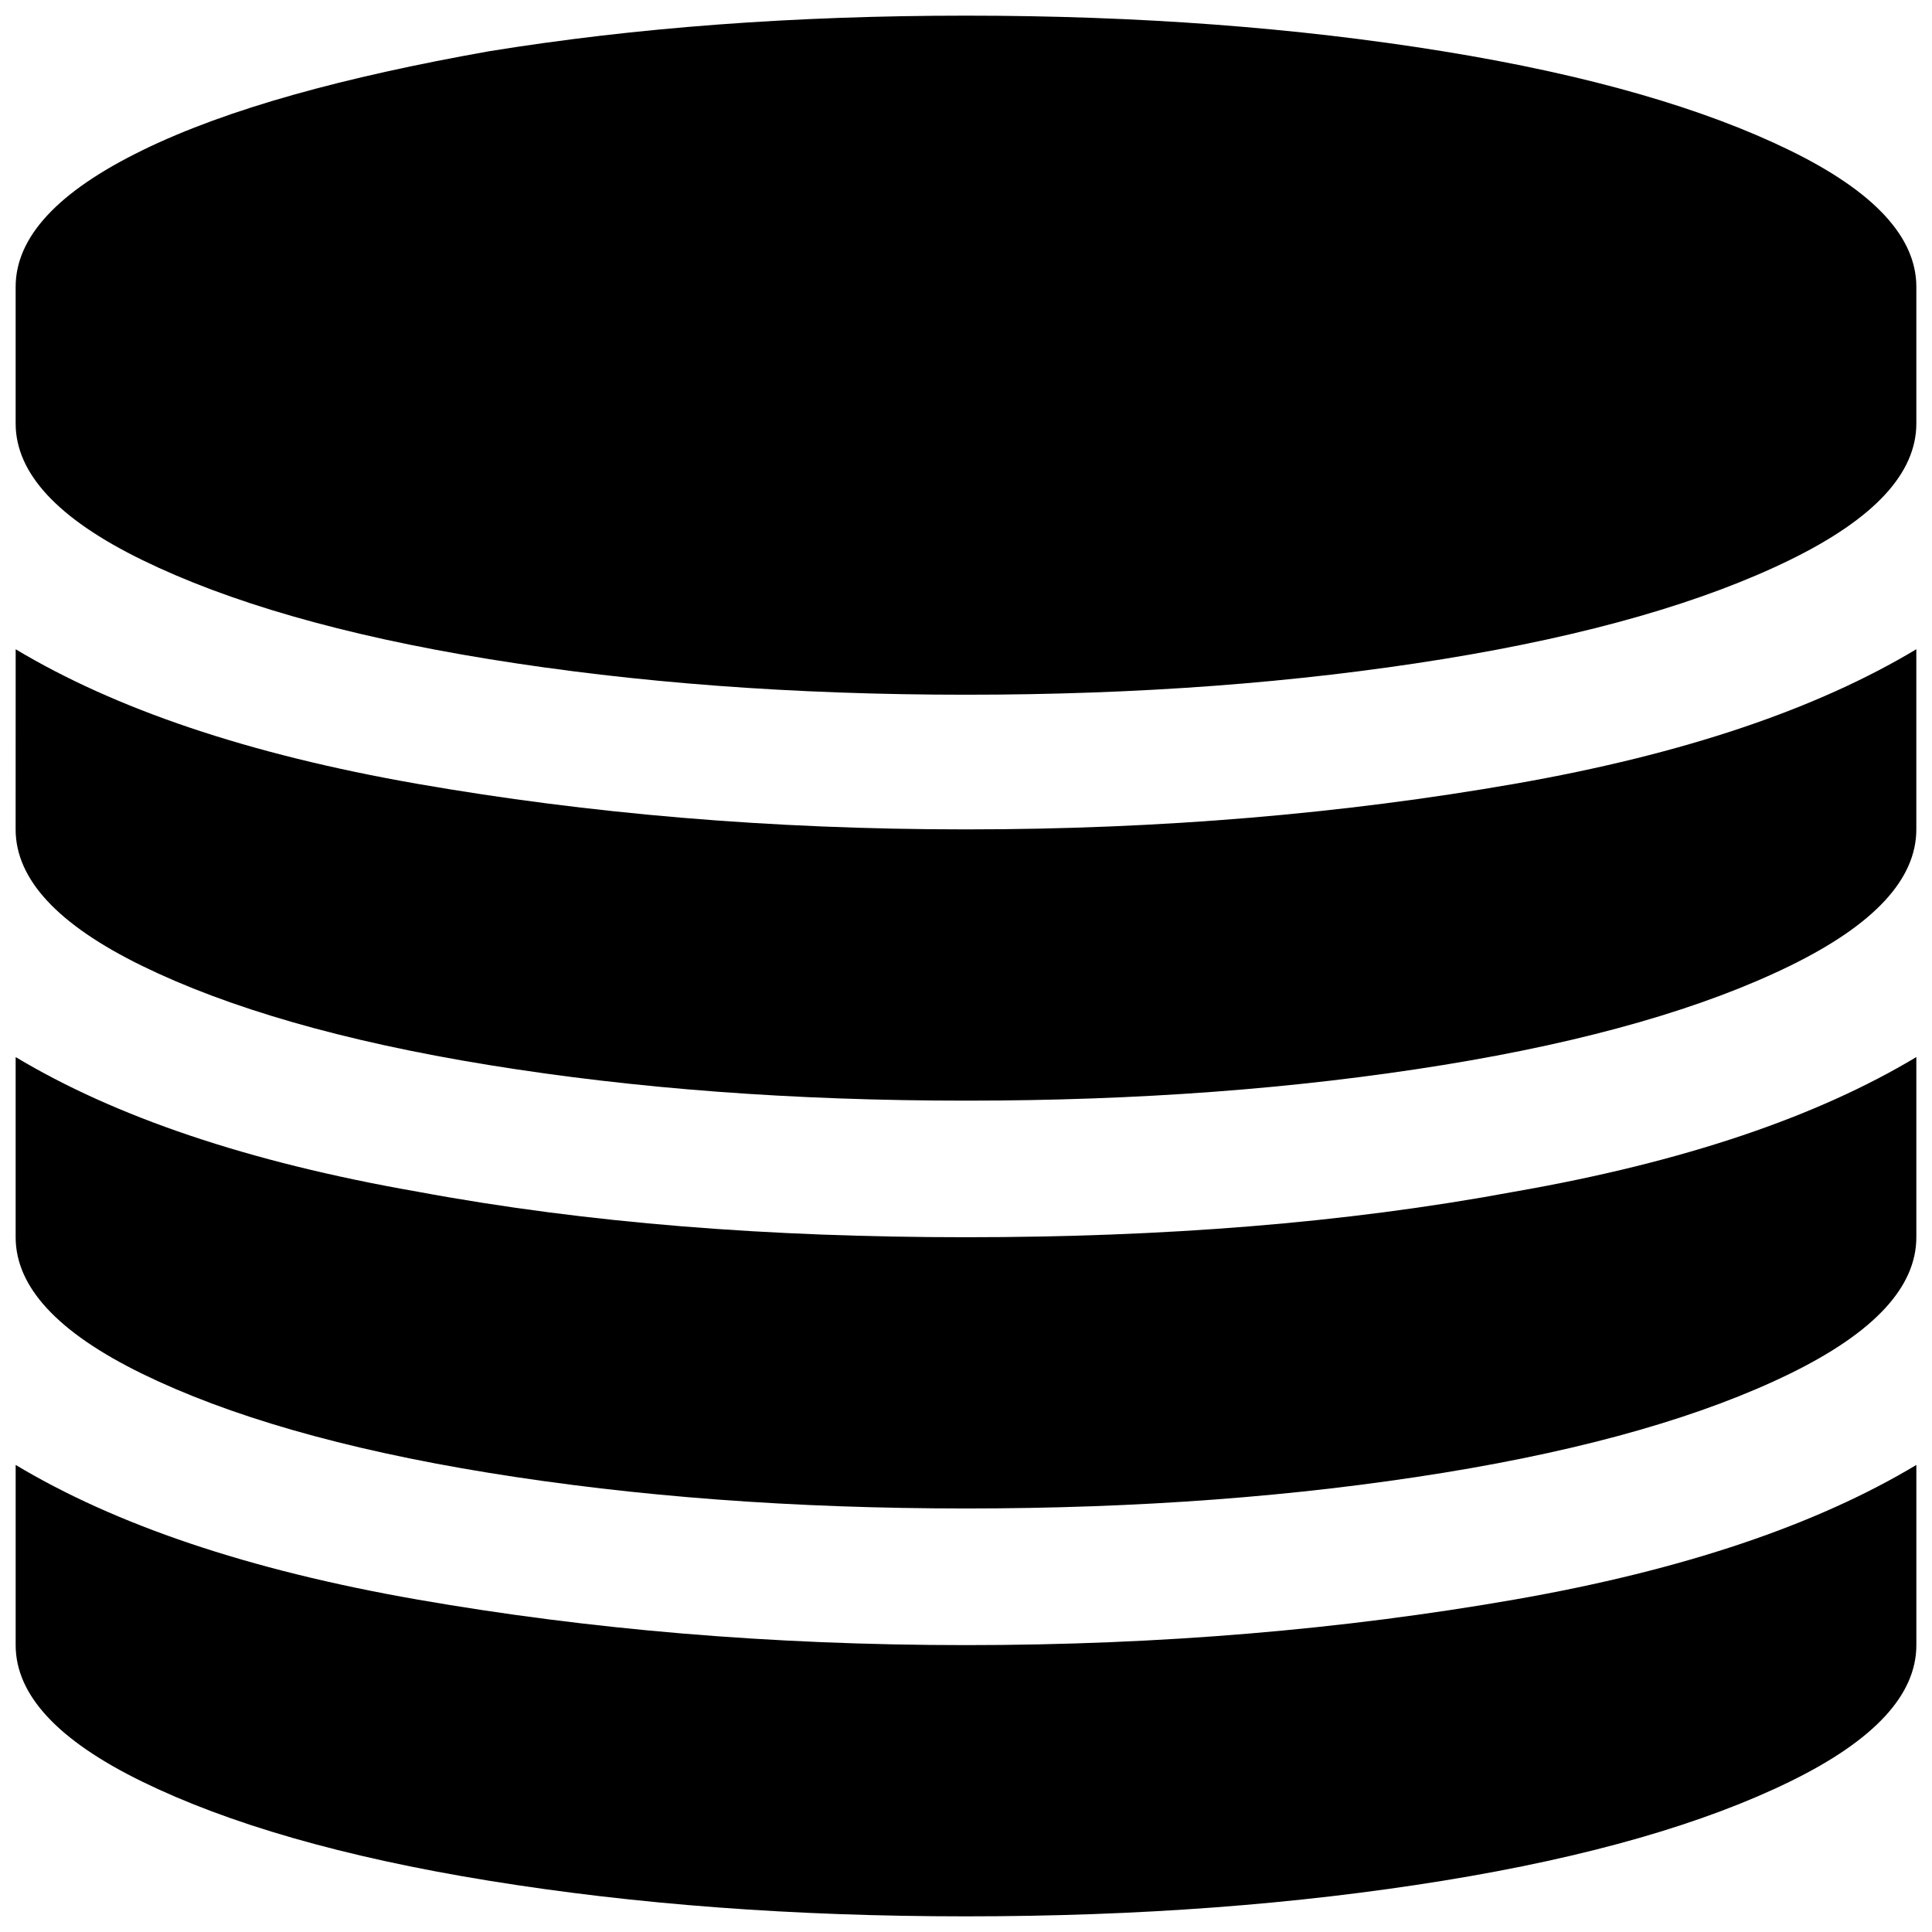 <?xml version="1.0" encoding="UTF-8"?>
<!-- The Best Svg Icon site in the world: iconSvg.co, Visit us! https://iconsvg.co -->
<svg width="800px" height="800px" version="1.1" viewBox="144 144 512 512" xmlns="http://www.w3.org/2000/svg">
 <defs>
  <clipPath id="a">
   <path d="m148.09 148.09h503.81v503.81h-503.81z"/>
  </clipPath>
 </defs>
 <g clip-path="url(#a)">
  <path d="m181.73 183.83c-22.562 11.004-33.582 23.074-33.582 36.188v36.211c0 13.113 11.02 25.184 33.582 36.195 22.562 11.02 52.988 19.941 91.82 26.238 38.824 6.297 80.797 9.445 126.45 9.445 45.648 0 87.625-3.148 126.45-9.445 38.832-6.297 69.258-15.215 91.82-26.238 22.562-11.02 33.582-23.082 33.582-36.203v-36.195c0-13.113-11.02-25.191-33.582-36.203-22.562-11.02-52.988-19.941-91.82-26.23-38.828-6.297-80.793-9.445-126.45-9.445-45.648 0-87.625 3.148-126.45 9.445-38.305 6.816-69.258 15.207-91.82 26.23m-33.582 242.41v45.641c0 13.121 11.02 25.191 33.582 36.211 22.562 11.02 52.988 19.934 91.82 26.23 38.824 6.297 80.797 9.445 126.45 9.445 45.648 0 87.625-3.148 126.45-9.445 38.832-6.297 69.258-15.215 91.82-26.238 22.562-11.02 33.582-23.082 33.582-36.203v-47.742c-26.23 15.742-61.387 27.812-106.51 35.676-45.133 8.402-93.398 12.07-145.34 12.07-51.949 0-100.21-3.668-145.34-12.066-45.121-7.871-80.277-19.934-106.51-35.676m0 107.04v48.797c0 13.113 11.02 25.191 33.582 36.203 22.562 11.02 52.988 19.941 91.82 26.23 38.824 6.297 80.797 9.445 126.45 9.445 45.648 0 87.625-3.148 126.45-9.445 38.832-6.297 69.258-15.207 91.82-26.23 22.562-11.02 33.582-23.09 33.582-36.211v-47.742c-26.23 15.742-61.387 27.812-106.51 35.684s-93.395 12.066-145.34 12.066c-51.949 0-100.21-4.195-145.34-12.066-45.121-7.871-80.277-19.941-106.51-35.684m0-216.16-0.012 47.734c0 13.113 11.02 25.191 33.582 36.203 22.562 11.02 52.988 19.941 91.82 26.238 38.824 6.297 80.797 9.445 126.45 9.445 45.648 0 87.625-3.148 126.45-9.445 38.832-6.297 69.258-15.215 91.82-26.238 22.562-11.02 33.582-23.09 33.582-36.203v-47.742c-26.23 15.742-61.387 27.805-106.51 35.676s-93.395 12.066-145.34 12.066c-51.949 0-100.21-4.195-145.34-12.066-45.121-7.871-80.277-19.941-106.51-35.676"/>
 </g>
</svg>